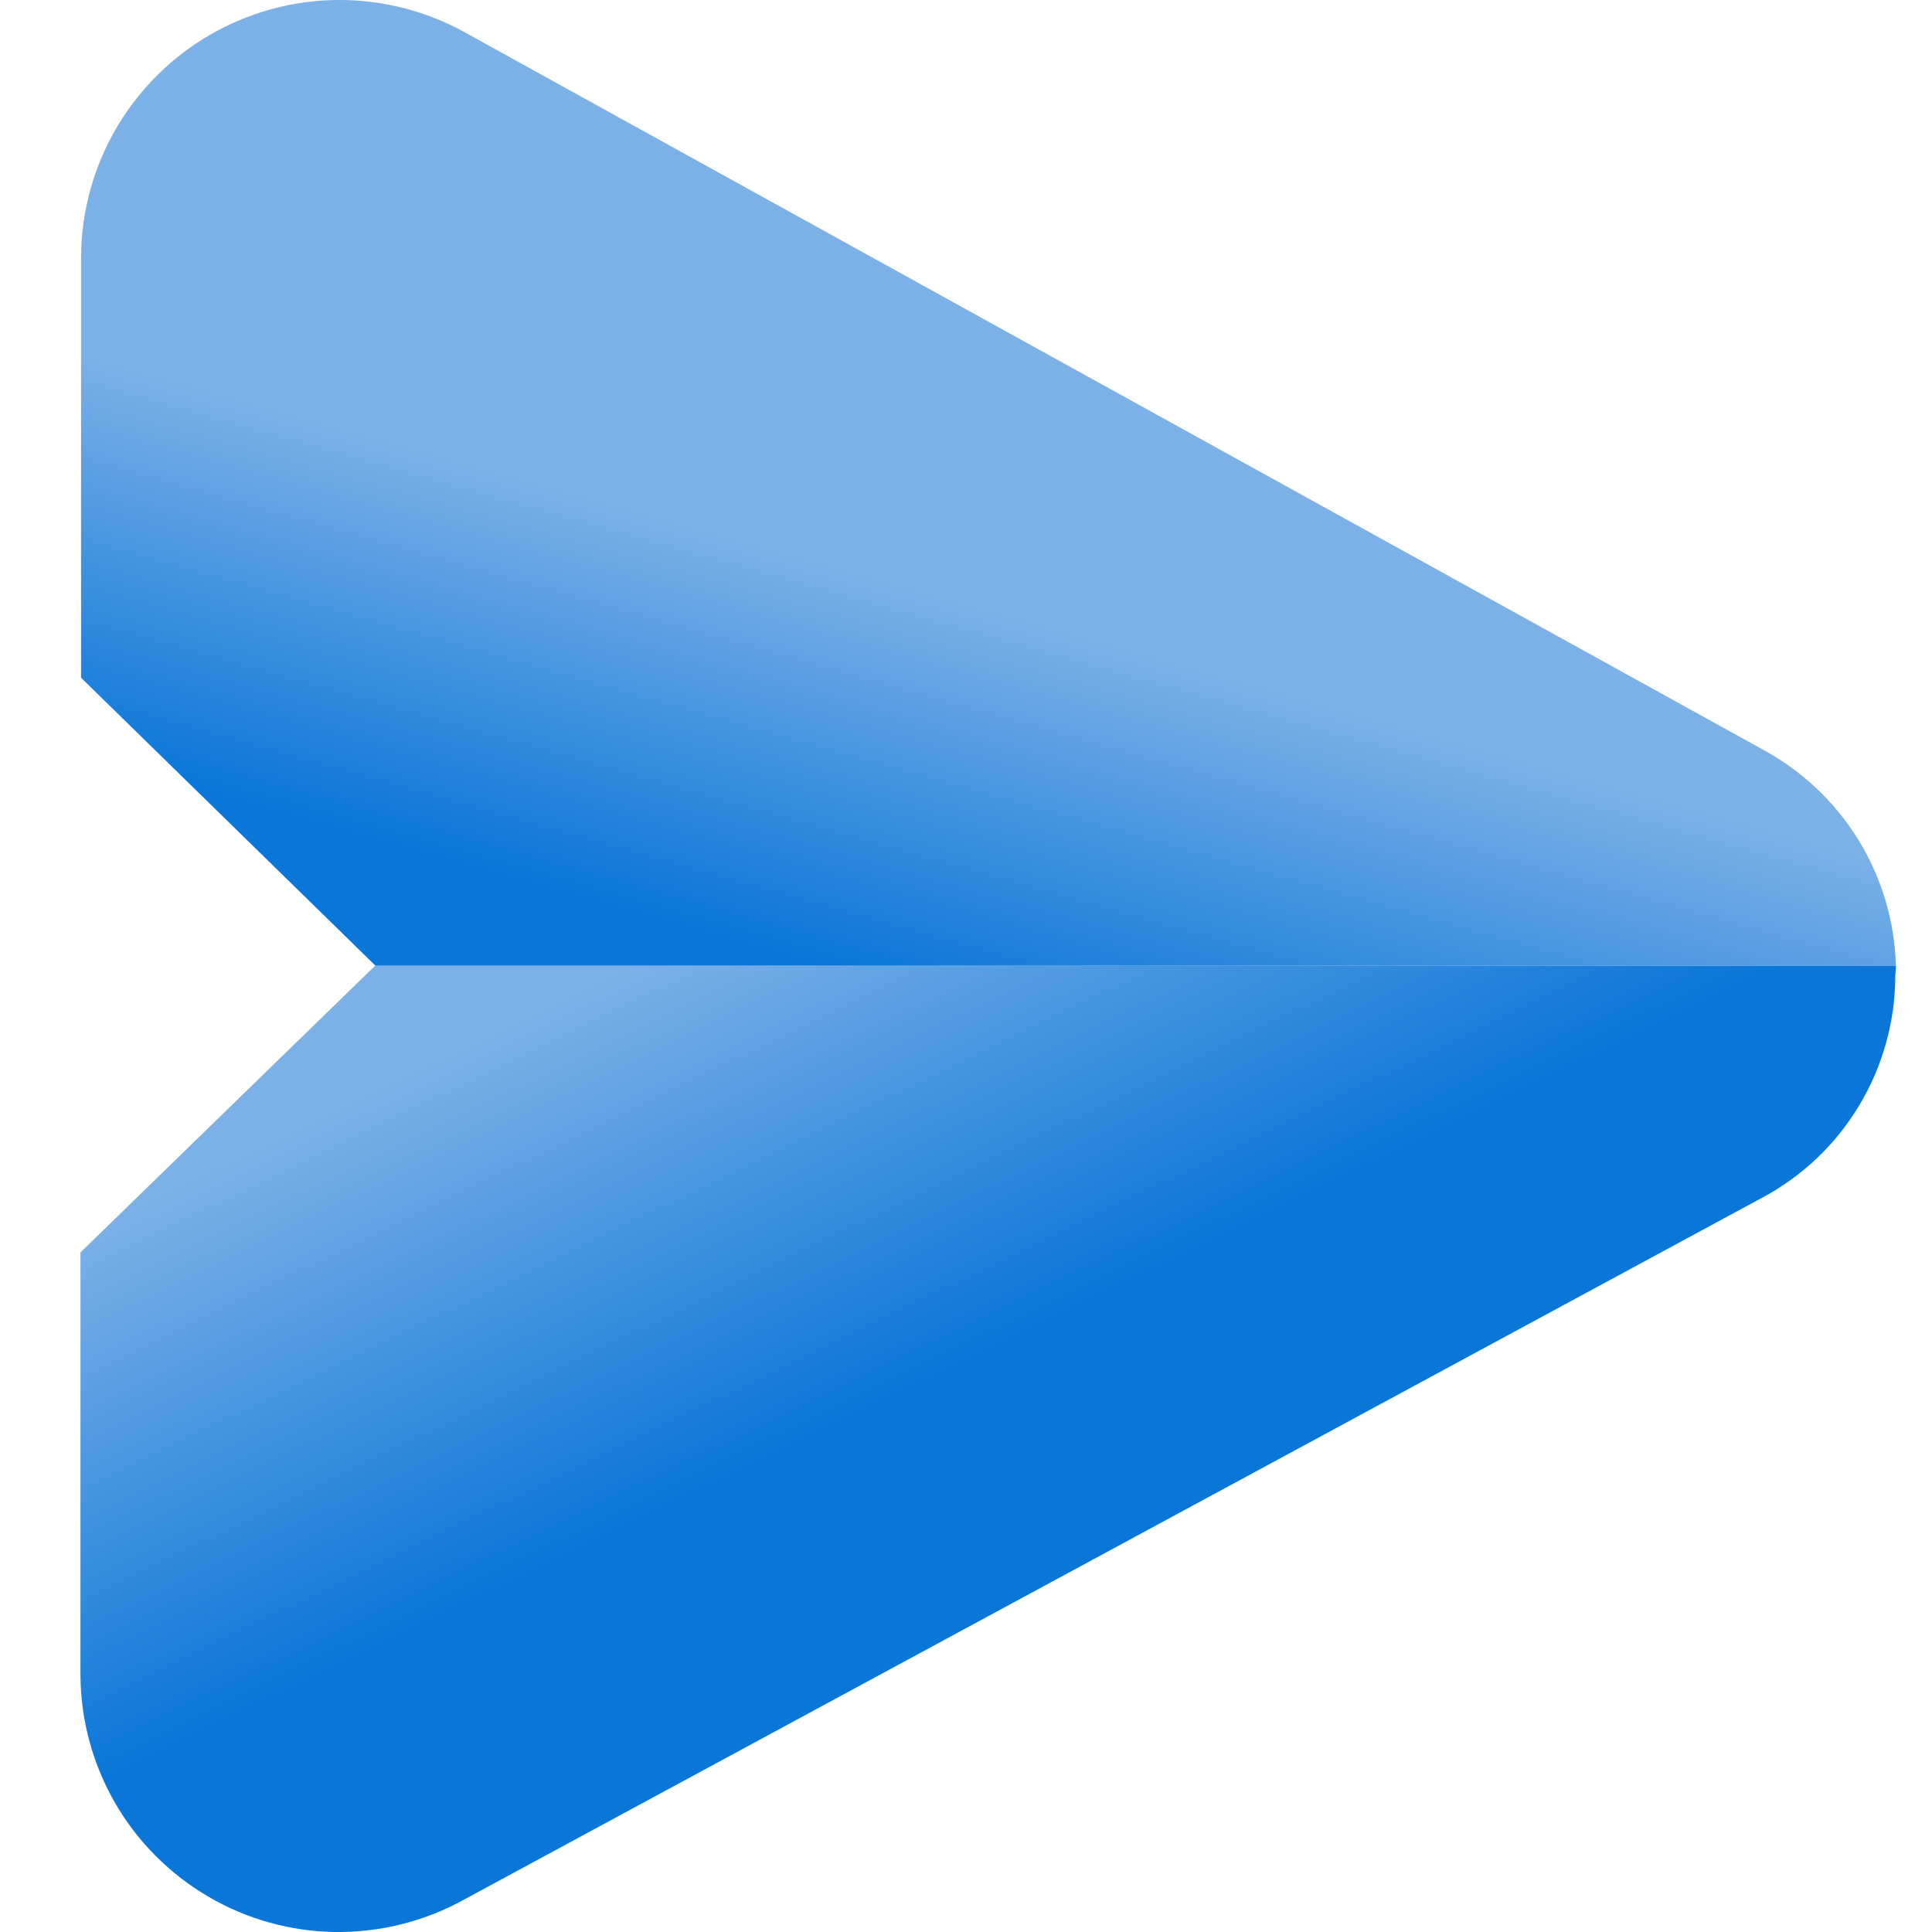 <svg width="20" height="20" viewBox="0 0 20 20" fill="none" xmlns="http://www.w3.org/2000/svg">
<g clip-path="url(#clip0_1519_7089)">
<path fill-rule="evenodd" clip-rule="evenodd" d="M19.626 9.998C19.614 9.538 19.48 9.089 19.24 8.697C18.999 8.305 18.659 7.983 18.255 7.763L4.814 0.336C4.408 0.111 3.95 -0.005 3.485 0C3.02 0.005 2.565 0.132 2.164 0.366C1.763 0.601 1.43 0.936 1.197 1.338C0.965 1.741 0.841 2.197 0.839 2.662V7.016L3.888 9.998H19.626Z" fill="url(#paint0_linear_1519_7089)"/>
<path fill-rule="evenodd" clip-rule="evenodd" d="M19.626 10.028V9.998H3.882L0.833 12.965V17.352C0.837 17.814 0.962 18.267 1.193 18.667C1.425 19.067 1.756 19.399 2.155 19.633C2.553 19.867 3.005 19.993 3.467 20C3.929 20.006 4.385 19.893 4.79 19.672L18.23 12.405C18.651 12.183 19.003 11.85 19.247 11.442C19.492 11.034 19.621 10.567 19.62 10.092L19.626 10.028Z" fill="url(#paint1_linear_1519_7089)"/>
</g>
<defs>
<linearGradient id="paint0_linear_1519_7089" x1="9.105" y1="10.152" x2="10.655" y2="4.648" gradientUnits="userSpaceOnUse">
<stop stop-color="#0976D8"/>
<stop offset="0.7" stop-color="#7CB1E8"/>
</linearGradient>
<linearGradient id="paint1_linear_1519_7089" x1="10.234" y1="13.982" x2="7.96" y2="9.302" gradientUnits="userSpaceOnUse">
<stop stop-color="#0976D8"/>
<stop offset="1" stop-color="#7CB1E8"/>
</linearGradient>
<clipPath id="clip0_1519_7089">
<rect width="20" height="20" fill="white"/>
</clipPath>
</defs>
</svg>
